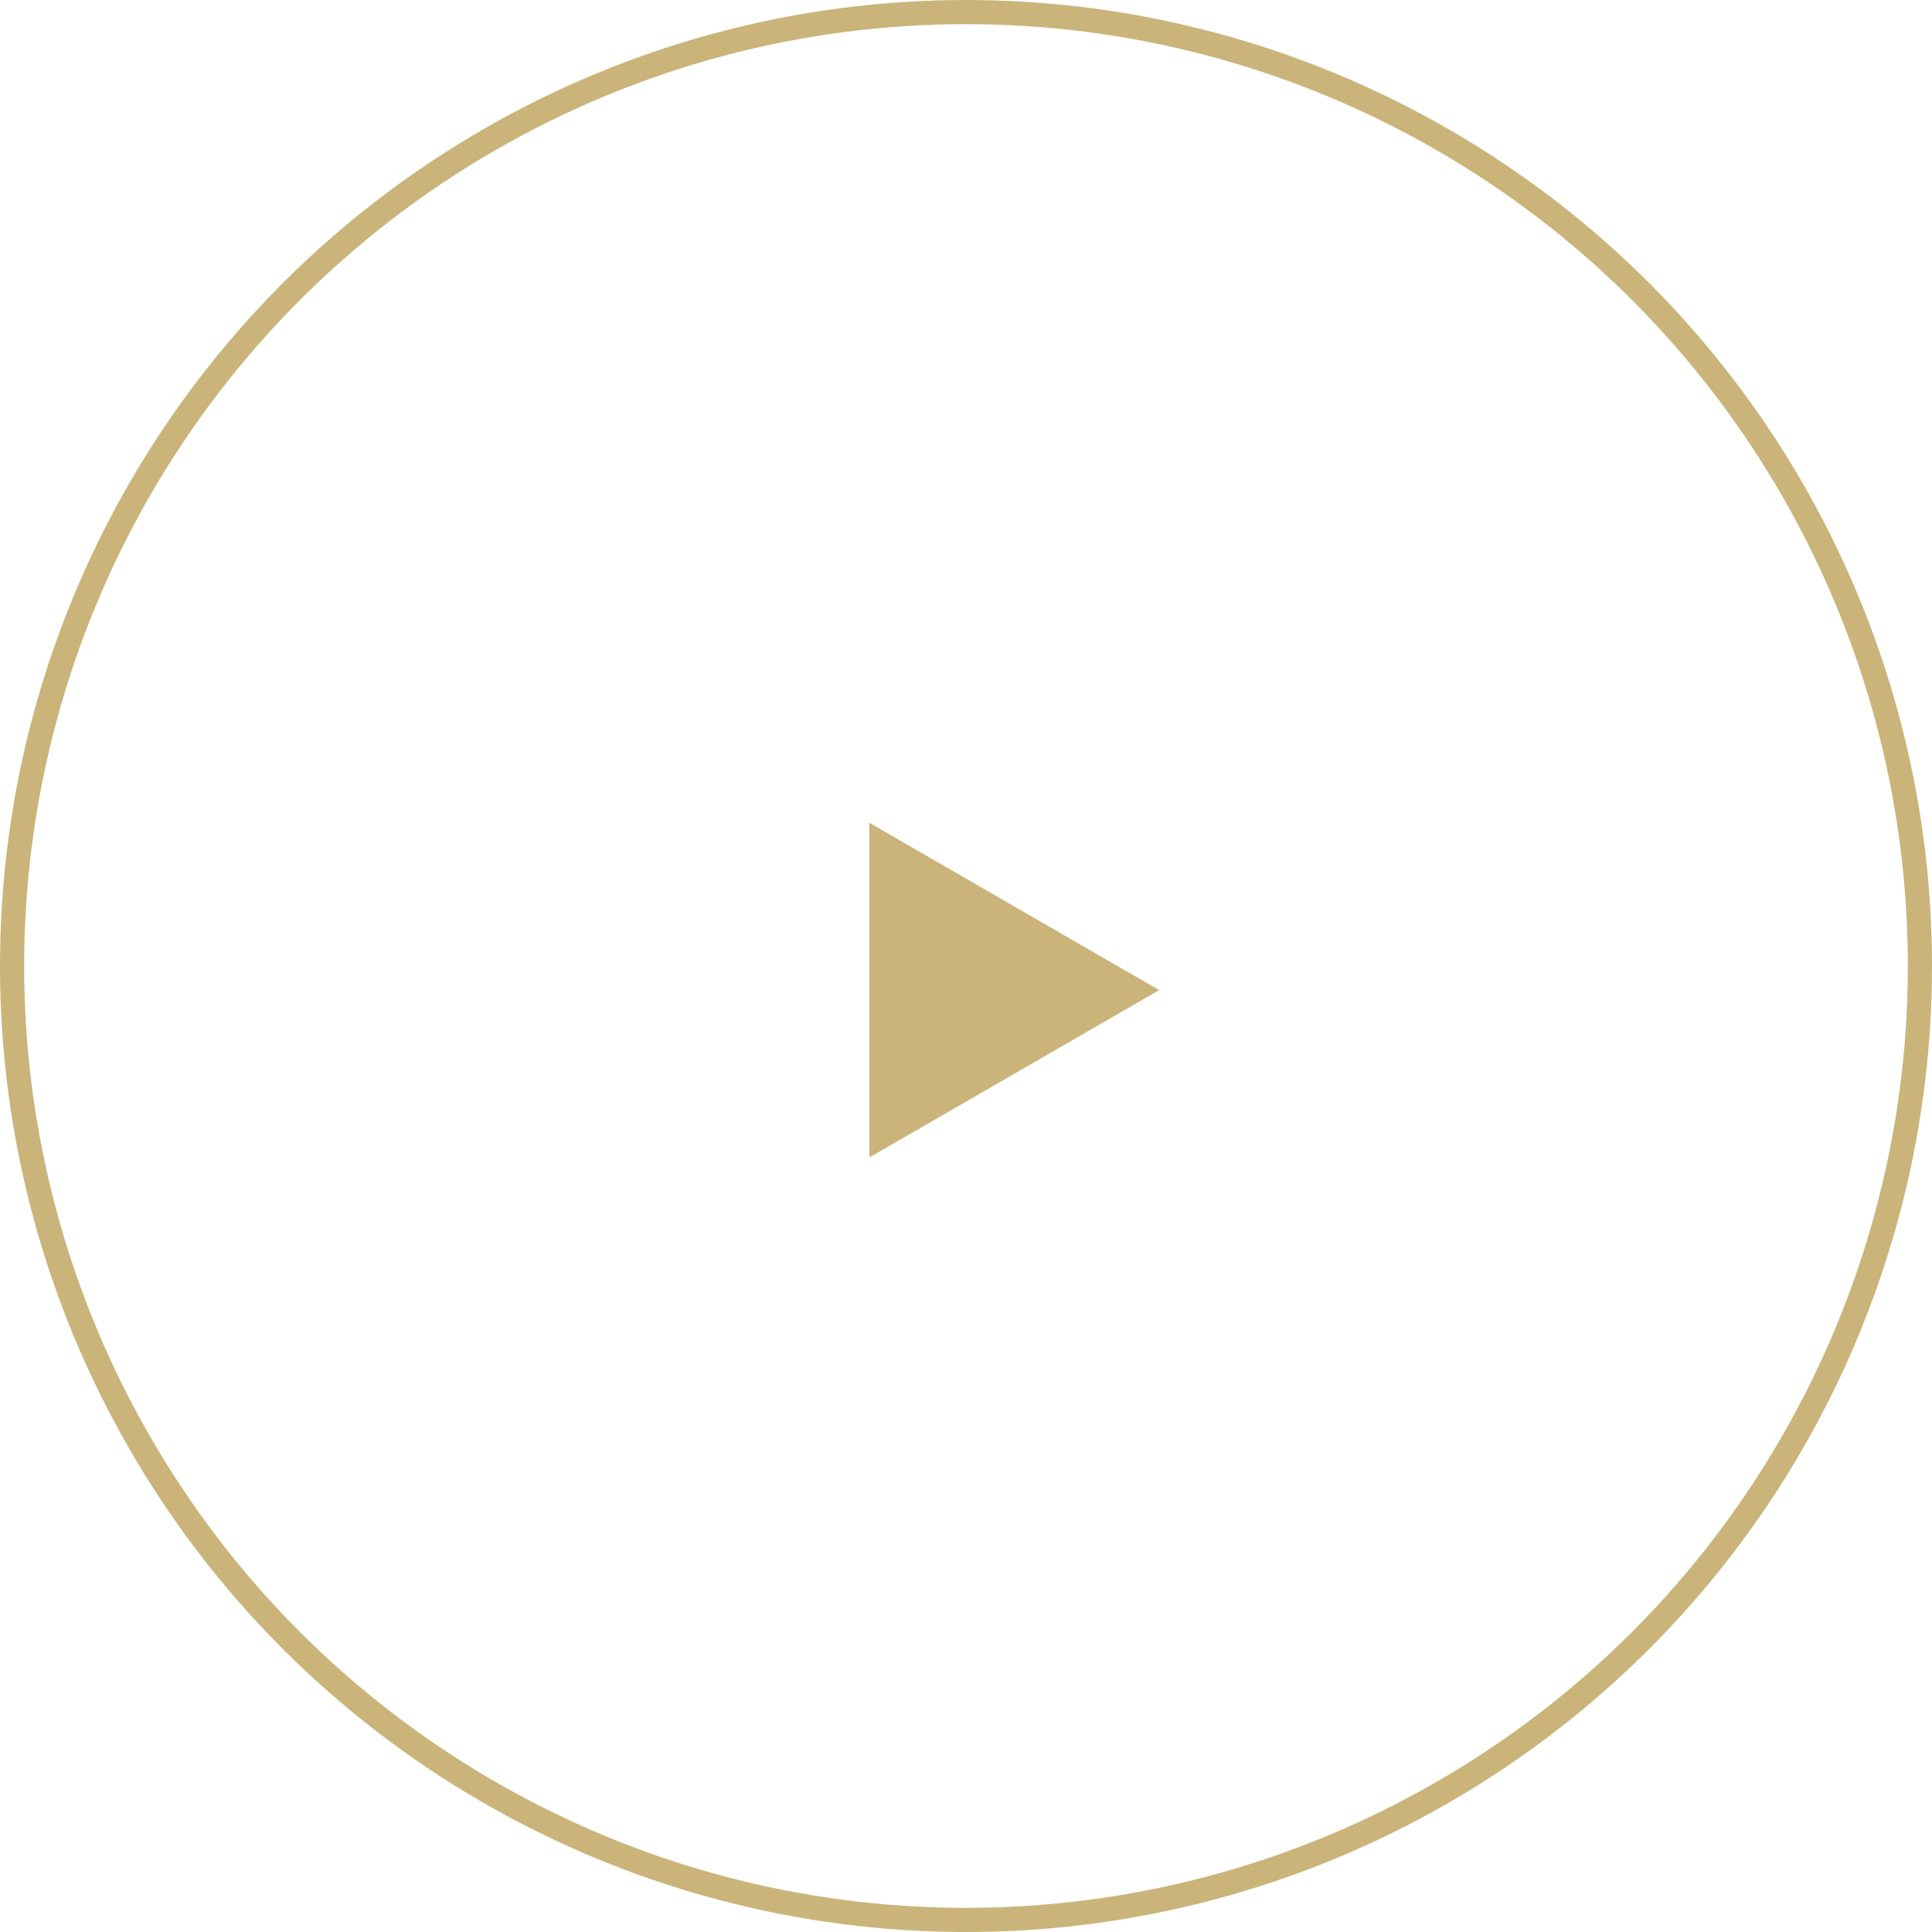 <?xml version="1.0" encoding="UTF-8"?> <svg xmlns="http://www.w3.org/2000/svg" width="80" height="80" viewBox="0 0 80 80" fill="none"> <path d="M48 40.998L36 47.927V34.07L48 40.998Z" fill="#CAB47A"></path> <circle cx="40" cy="40" r="39.5" stroke="#CAB47A"></circle> </svg> 